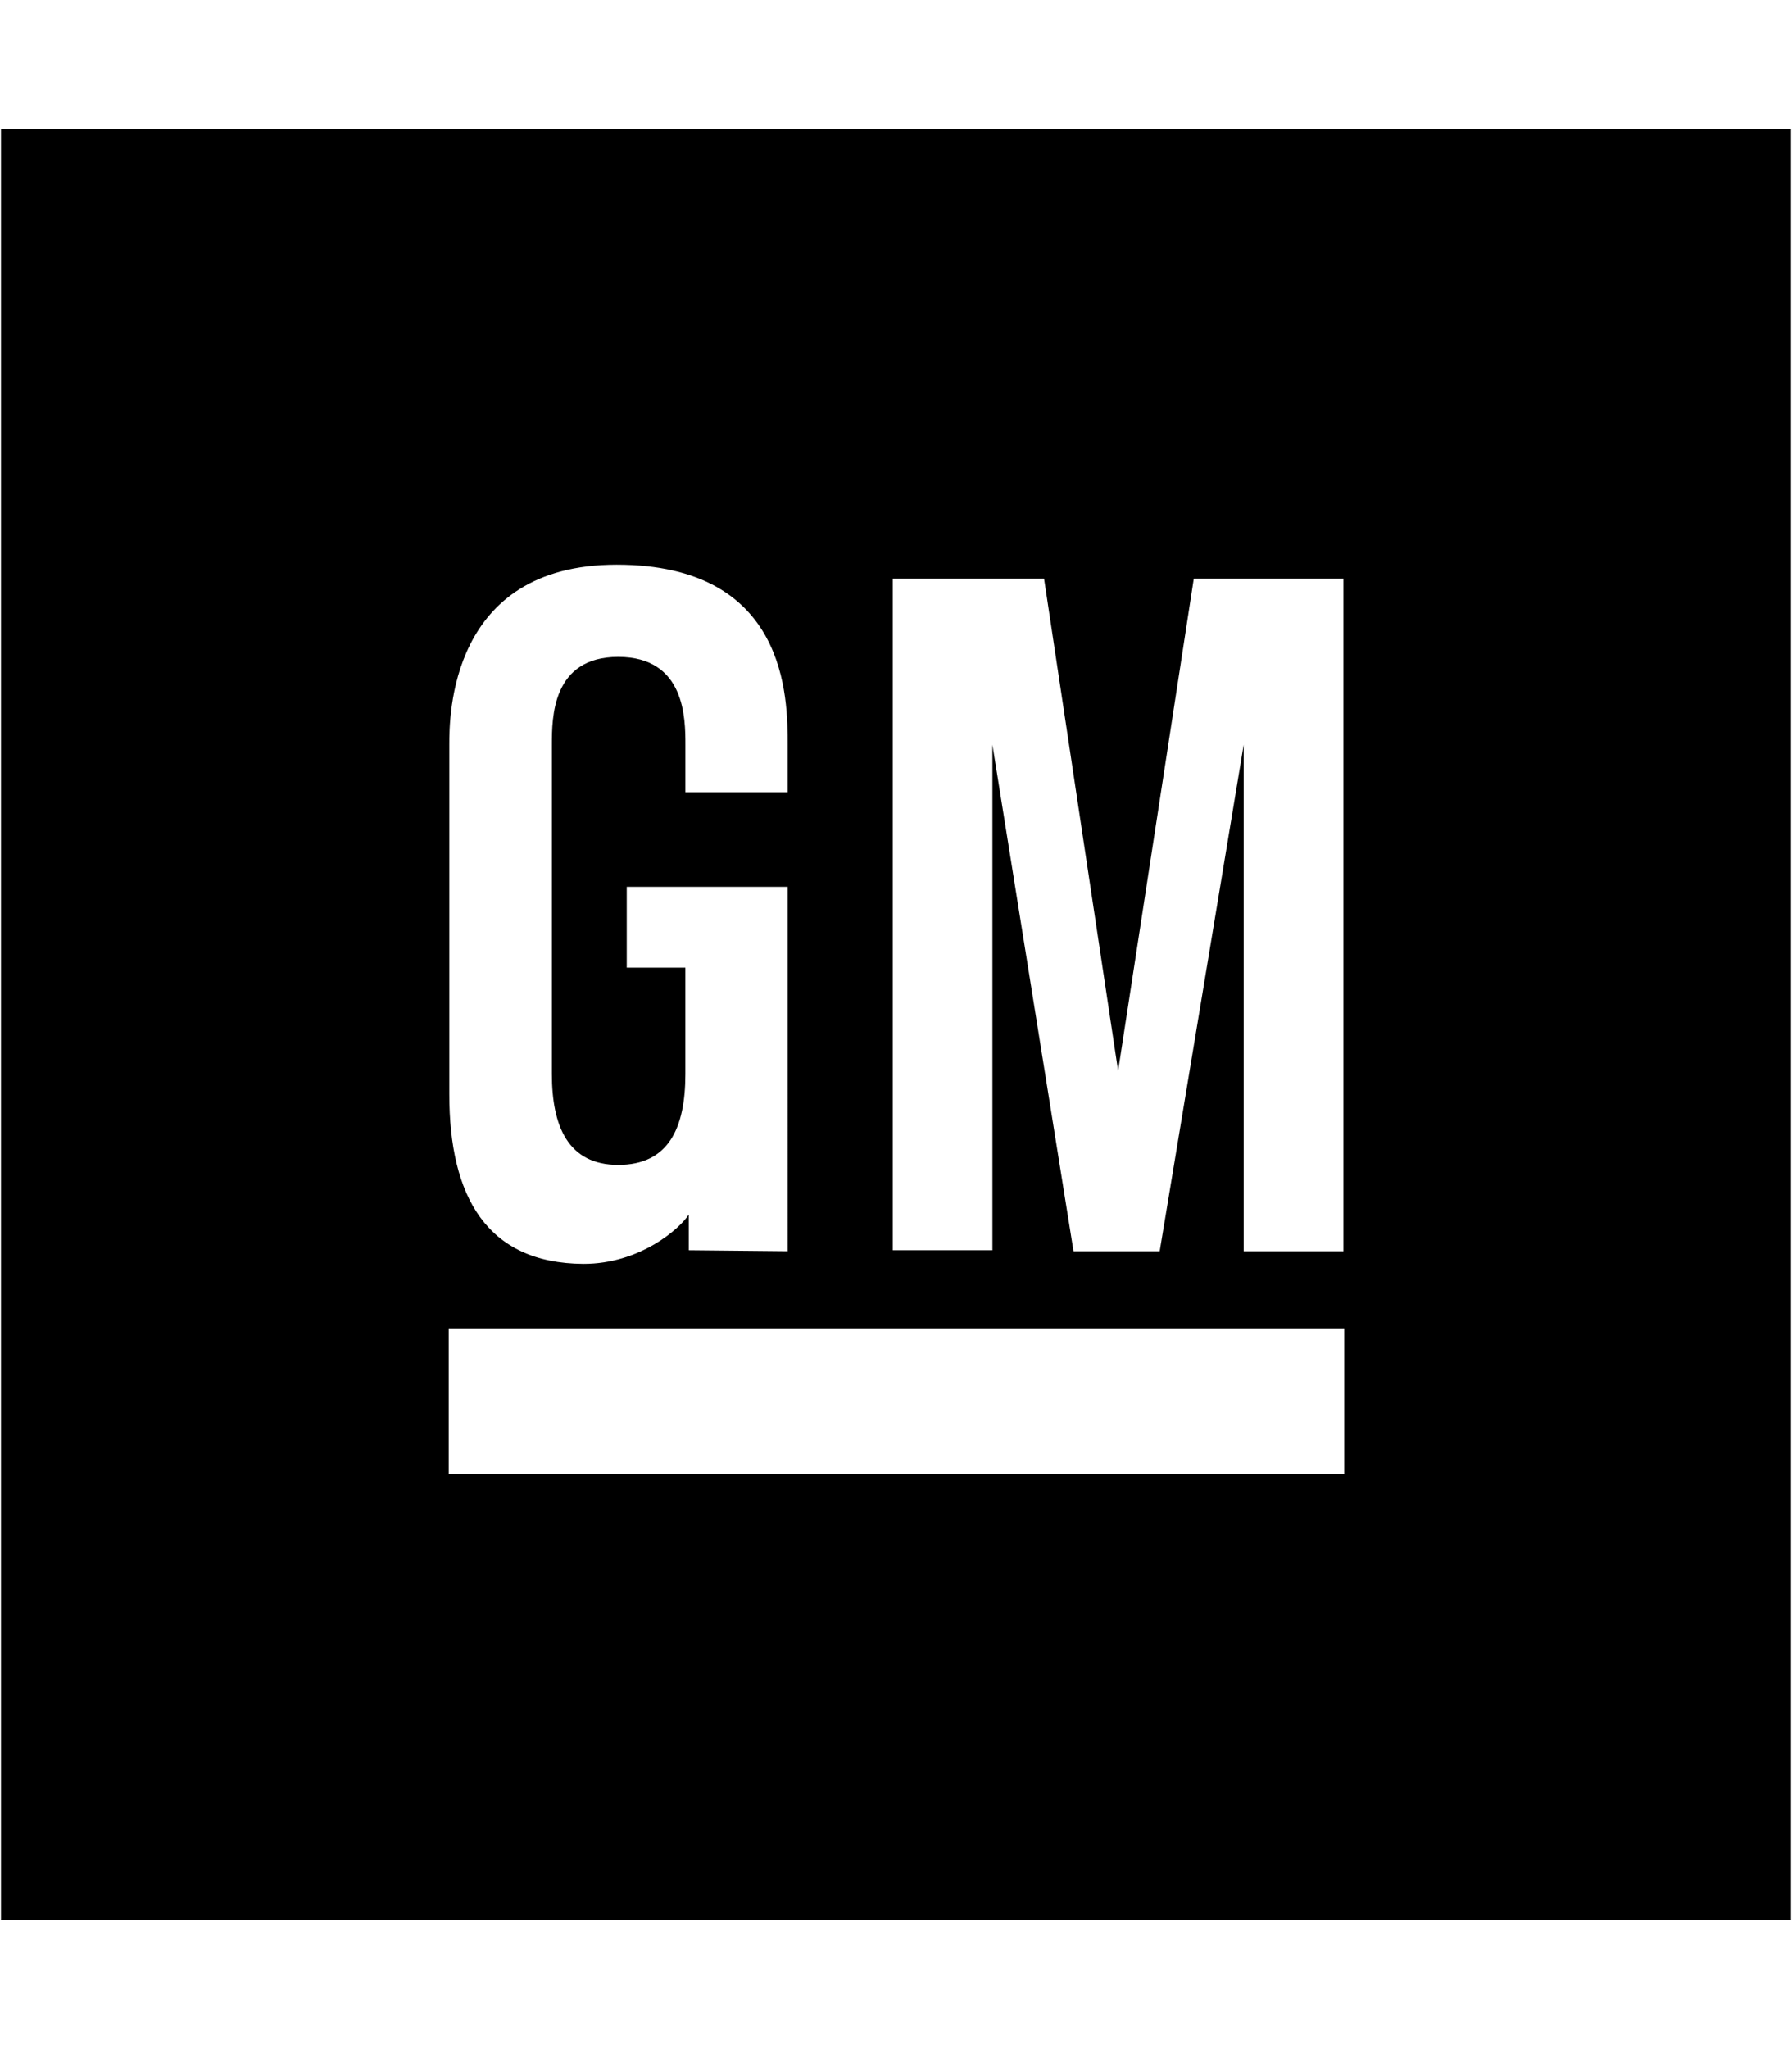 <svg xmlns="http://www.w3.org/2000/svg" width="70" height="80" fill="none" viewBox="0 0 70 80">
    <path fill="#fff" d="M0 0H70V80H0z"/>
    <path fill="#000" d="M.04 5.044H69.96v69.913H.039V5.044z"/>
    <path fill="#fff" d="M17.528 51.864H52.51v5.676H17.528v-5.676zM34.873 22.59h5.91l2.893 19.22 2.956-19.22h5.846v26.26h-3.896V29.074L45.3 48.85h-3.366l-3.168-19.776v19.738h-3.892V22.59zm-8.1 8.339h3.994v-1.855c0-1.817 0-7.028-6.682-7.028-6.534 0-6.534 5.951-6.534 7.028v13.648c0 3.985 1.457 6.596 5.234 6.621 2.232.004 3.789-1.393 4.119-1.925v1.394l3.863.038V34.622h-6.285v3.158h2.29v4.158c0 2.108-.66 3.542-2.623 3.542-1.967 0-2.591-1.527-2.591-3.542V29.074c0-1.045 0-3.428 2.591-3.428 2.624 0 2.624 2.422 2.624 3.428v1.855z"/>
</svg>
